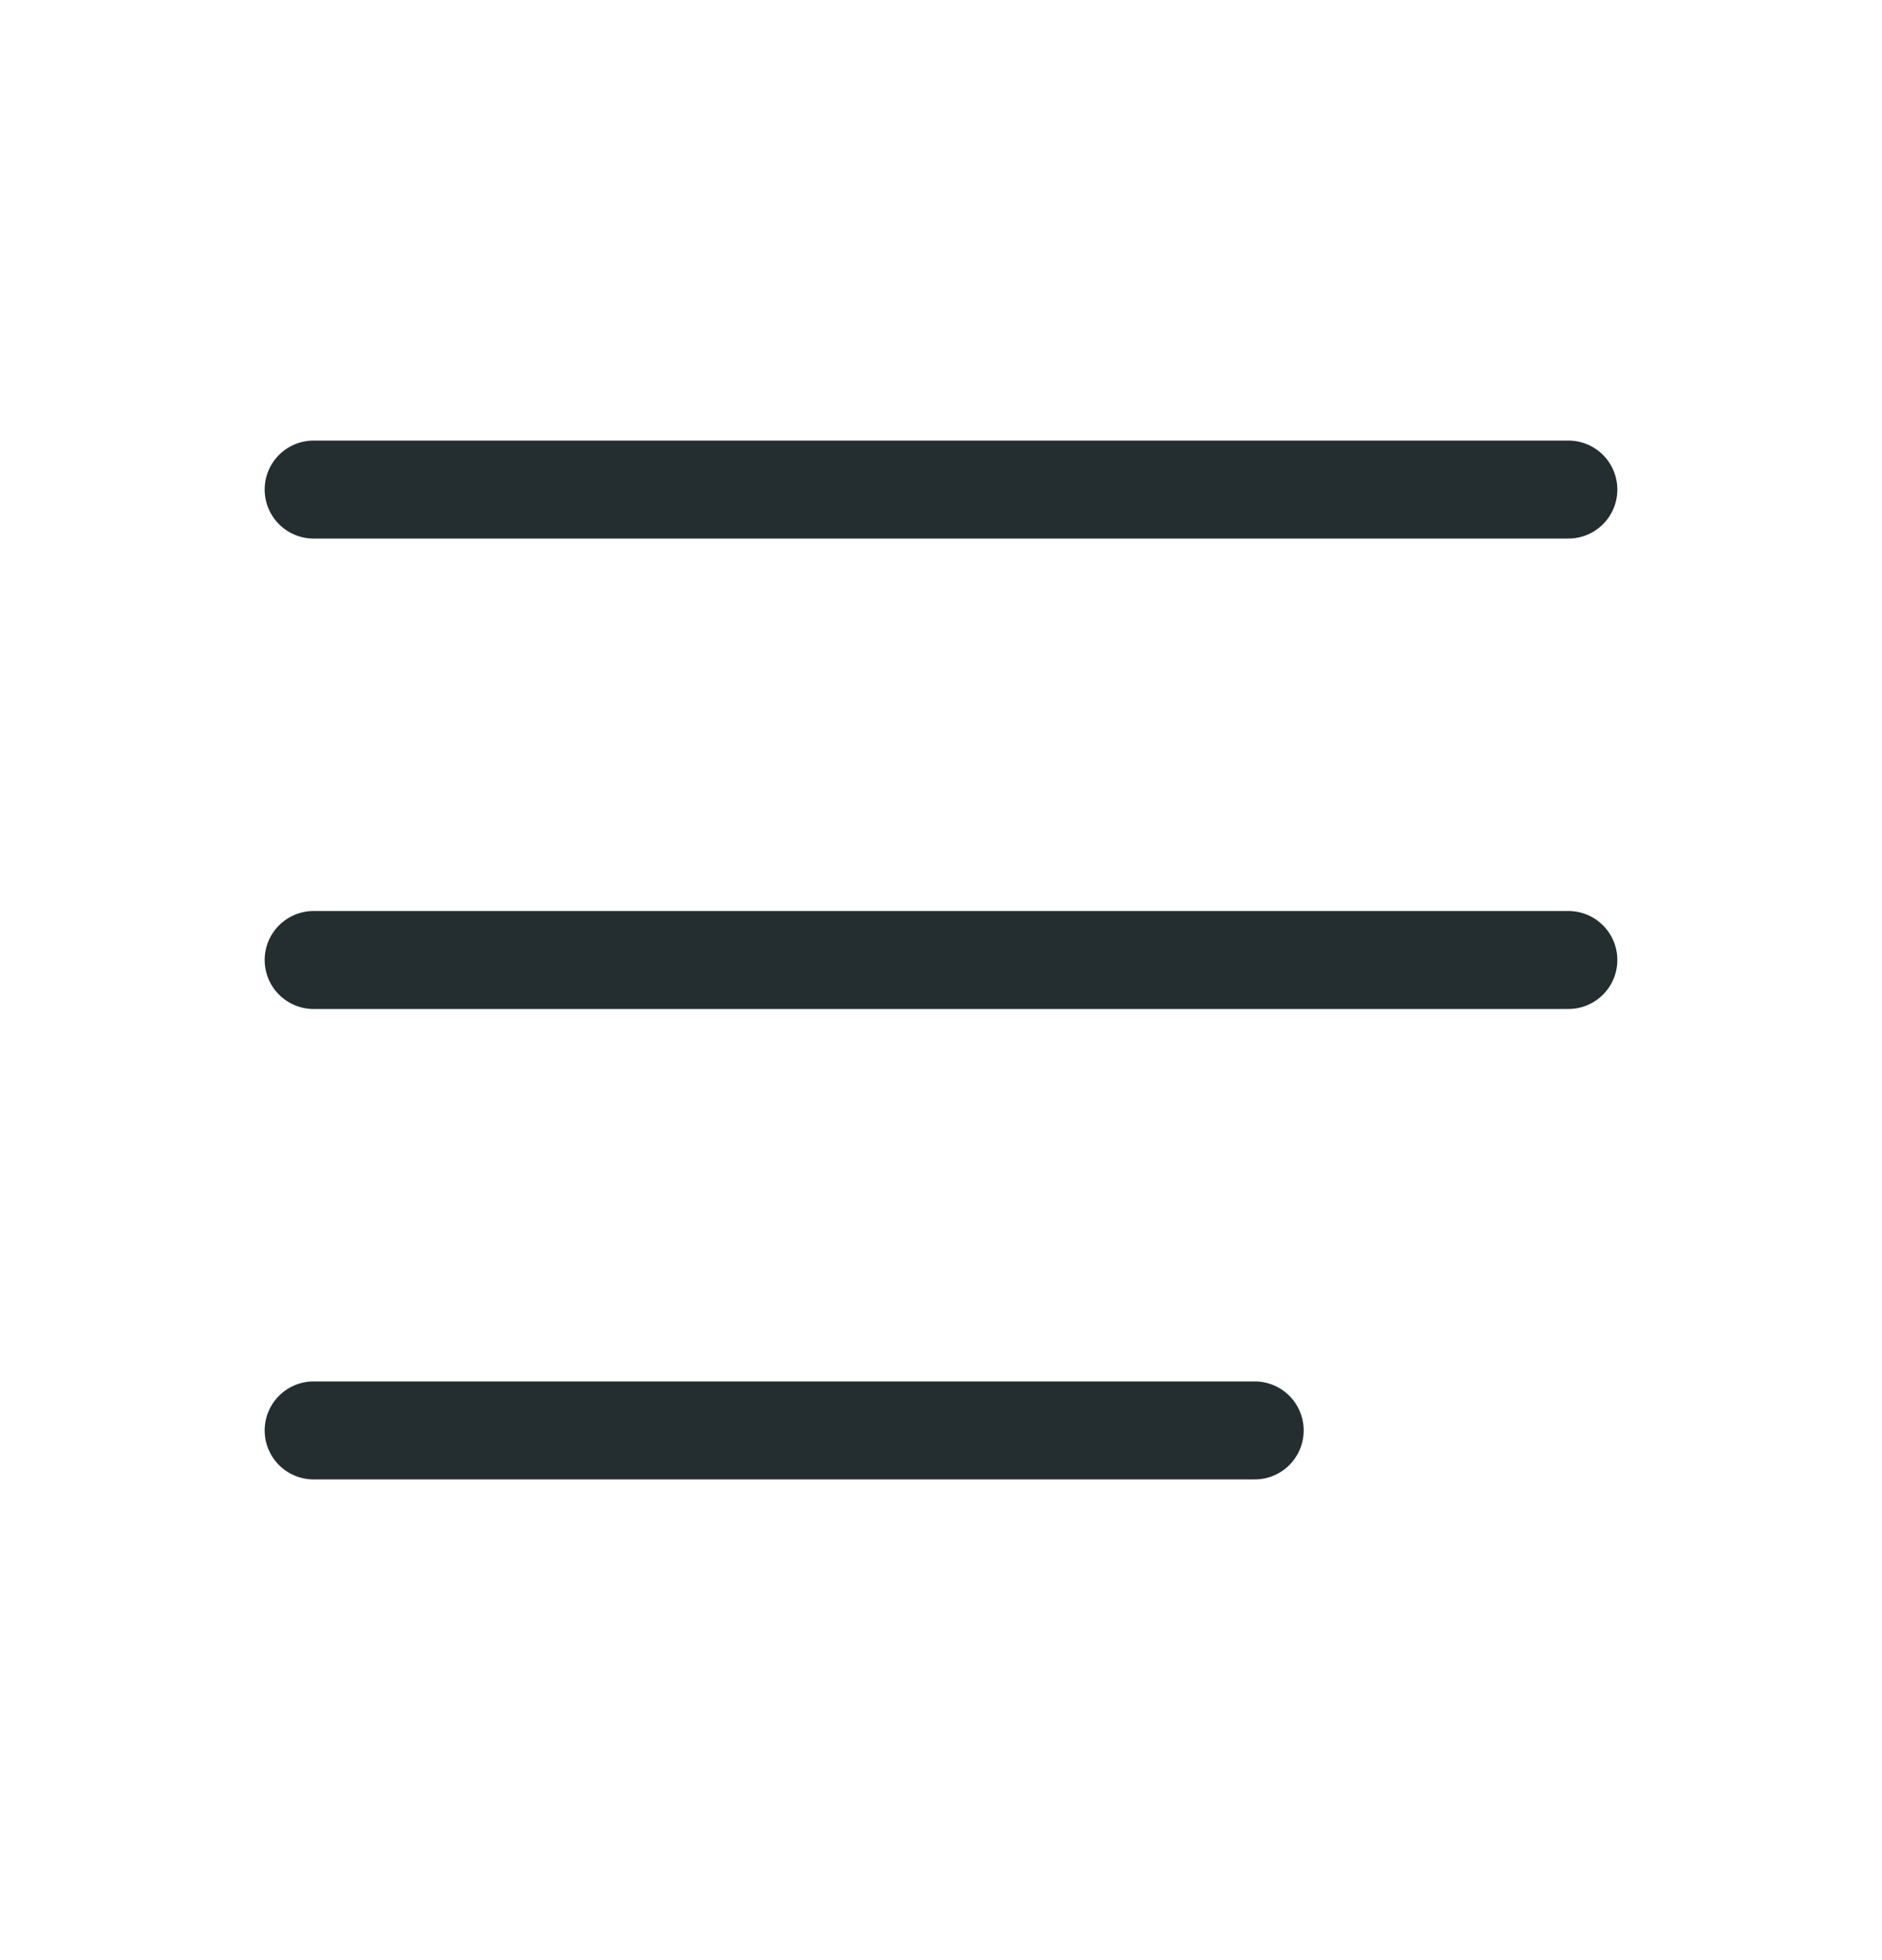 <svg width="24" height="25" viewBox="0 0 24 25" fill="none" xmlns="http://www.w3.org/2000/svg">
<g clip-path="url(#clip0_10245_6271)">
<path d="M4 6.244H20" stroke="#242E31" stroke-width="1.25" stroke-linecap="round" stroke-linejoin="round"/>
<path d="M4 12.244H20" stroke="#242E31" stroke-width="1.25" stroke-linecap="round" stroke-linejoin="round"/>
<path d="M4 18.244H16" stroke="#242E31" stroke-width="1.25" stroke-linecap="round" stroke-linejoin="round"/>
</g>
<defs>
<clipPath id="clip0_10245_6271">
<rect width="24" height="24" fill="white" transform="translate(0 0.244)"/>
</clipPath>
</defs>
</svg>
